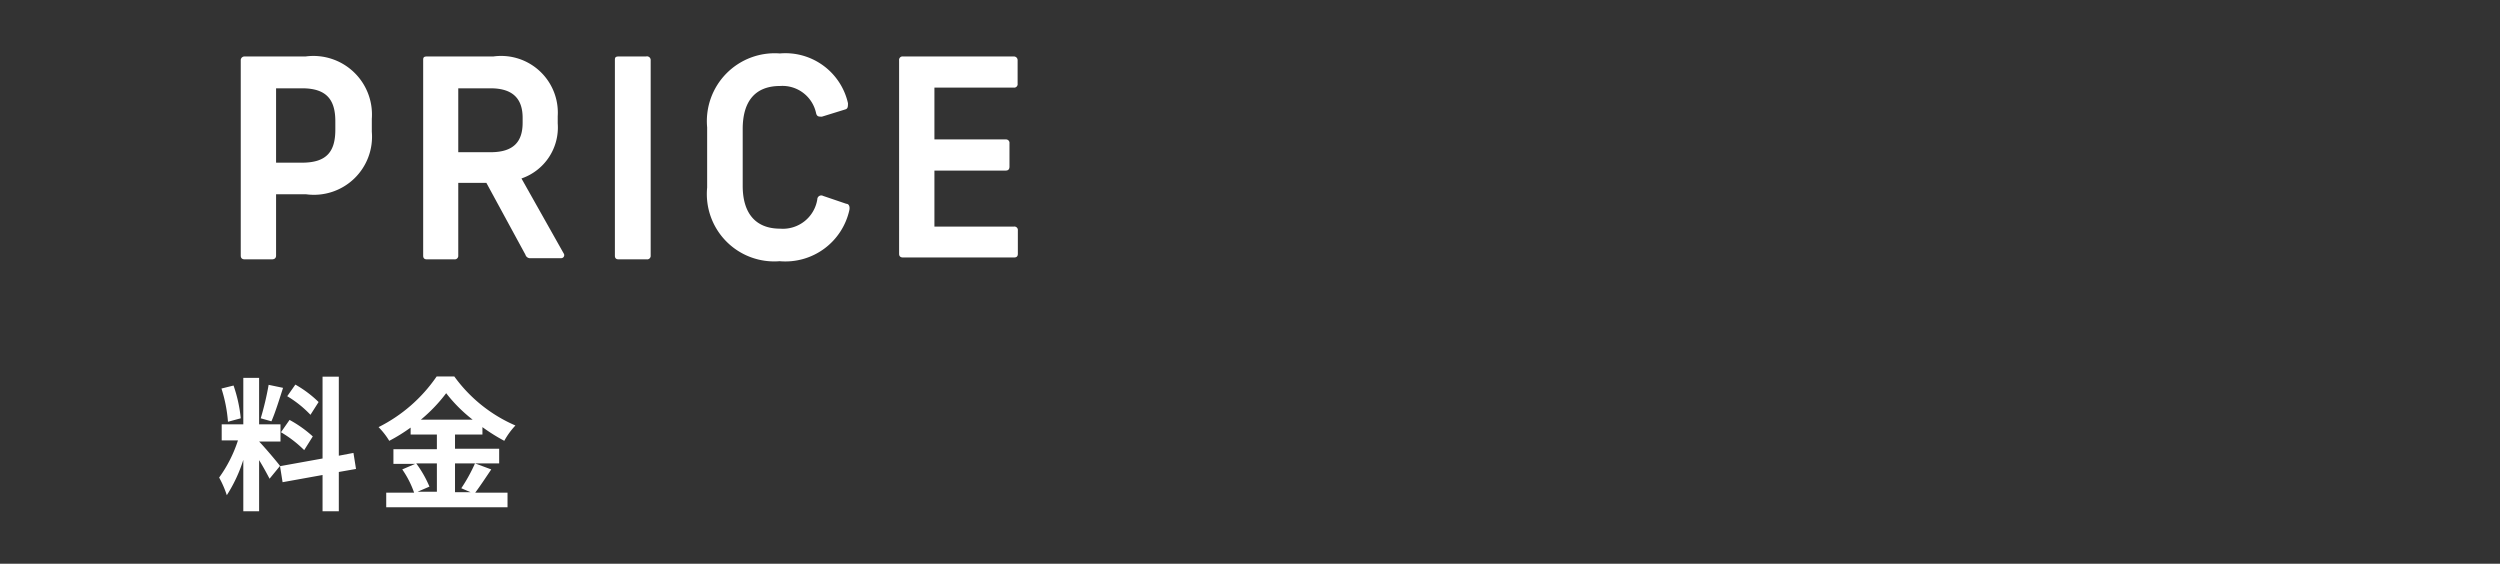 <svg xmlns="http://www.w3.org/2000/svg" viewBox="0 0 107.58 24.26"><rect x="0" y="0" width="107.58" height="24.26" fill="#333333" stroke="none"/><defs><style>.cls-1{fill:#fff;}.cls-2{fill:none;stroke:#fff;stroke-miterlimit:10;stroke-width:1.26px;opacity:0;}</style></defs><g id="レイヤー_2" data-name="レイヤー 2"><g id="レイヤー_1-2" data-name="レイヤー 1"><path class="cls-1" d="M11.6,20.6c-.1-.19-.27-.51-.45-.8V22h-.68V19.79a6.34,6.34,0,0,1-.71,1.52,4.26,4.26,0,0,0-.33-.76,5.72,5.72,0,0,0,.81-1.6h-.7v-.69h.93v-2h.68v2h.92V19h-.92v0c.18.18.77.87.9,1.05ZM9.81,18.15a6.21,6.21,0,0,0-.28-1.43l.52-.13A6.1,6.1,0,0,1,10.36,18Zm2.37-1.46c-.16.5-.34,1.08-.5,1.44L11.22,18a12.62,12.62,0,0,0,.34-1.44Zm2.4,3.62V22h-.7V20.44l-1.72.31-.11-.69,1.83-.33V16.21h.7v3.4l.63-.12.11.69Zm-2.12-2.24a5.1,5.1,0,0,1,1,.71l-.37.59a5,5,0,0,0-1-.77Zm.9-.22a4.68,4.68,0,0,0-1-.8l.35-.5a4.83,4.83,0,0,1,1,.75Z"/><path class="cls-1" d="M21.14,20.2c-.23.34-.48.72-.69,1h1.39v.63H16.62v-.63h1.2a4.12,4.12,0,0,0-.51-1l.56-.24h-.94v-.63H18.8V18.7H17.67v-.3a7.37,7.37,0,0,1-.92.57,3.14,3.14,0,0,0-.46-.59,6.61,6.61,0,0,0,2.5-2.18h.76a6.35,6.35,0,0,0,2.63,2.11,3.19,3.19,0,0,0-.48.66,8.08,8.08,0,0,1-.94-.59v.32H19.58v.61h1.9v.63h-1.9v1.24h.67l-.4-.17a6.94,6.94,0,0,0,.59-1.07Zm-3.23-.26a4.84,4.84,0,0,1,.57,1l-.51.22h.83V19.94Zm2.43-1.88a6.45,6.45,0,0,1-1.14-1.14,6.75,6.75,0,0,1-1.09,1.14Z"/><path class="cls-1" d="M16,5.11v.56a2.5,2.5,0,0,1-2.83,2.69H11.88V11c0,.1-.06.16-.18.16H10.53c-.12,0-.17-.06-.17-.16V2.59a.16.16,0,0,1,.15-.16h2.64A2.52,2.52,0,0,1,16,5.11ZM11.88,3.8V7H13c1.07,0,1.43-.49,1.43-1.42V5.22c0-.91-.36-1.42-1.43-1.42Z"/><path class="cls-1" d="M24.15,11.11H22.84a.21.21,0,0,1-.23-.15L20.93,7.87H19.72V11a.15.15,0,0,1-.17.16H18.37c-.12,0-.16-.06-.16-.16V2.6c0-.1,0-.17.16-.17h2.86A2.44,2.44,0,0,1,24,5v.31a2.32,2.32,0,0,1-1.56,2.37l1.83,3.25A.13.13,0,0,1,24.15,11.11ZM19.72,6.55h1.39c1,0,1.38-.46,1.38-1.27V5.07c0-.79-.39-1.27-1.38-1.27H19.72Z"/><path class="cls-1" d="M28,2.6V11a.15.15,0,0,1-.17.16H26.62c-.12,0-.16-.06-.16-.16V2.6c0-.1,0-.17.16-.17H27.8A.16.16,0,0,1,28,2.6Z"/><path class="cls-1" d="M36.49,4.44c0,.14,0,.24-.12.27l-1,.31c-.14,0-.21,0-.25-.14A1.48,1.48,0,0,0,33.57,3.7c-1.1,0-1.61.69-1.61,1.85V8c0,1.16.54,1.84,1.61,1.84a1.5,1.5,0,0,0,1.6-1.26.17.17,0,0,1,.25-.15l1,.34c.11,0,.16.12.13.27a2.82,2.82,0,0,1-3,2.2,2.9,2.9,0,0,1-3.12-3.17V5.48A2.92,2.92,0,0,1,33.56,2.3,2.76,2.76,0,0,1,36.49,4.44Z"/><path class="cls-1" d="M43.79,2.6v1a.15.15,0,0,1-.17.17H40.21V6h3.07a.15.15,0,0,1,.16.17v1c0,.12-.06.17-.16.17H40.21V9.75h3.42a.15.15,0,0,1,.17.17v1c0,.12-.06.16-.17.16H38.86c-.12,0-.17-.06-.17-.16V2.6a.15.15,0,0,1,.17-.17h4.76A.16.16,0,0,1,43.79,2.6Z"/><rect class="cls-2" x="0.63" y="0.63" width="106.31" height="23"/></g></g></svg>